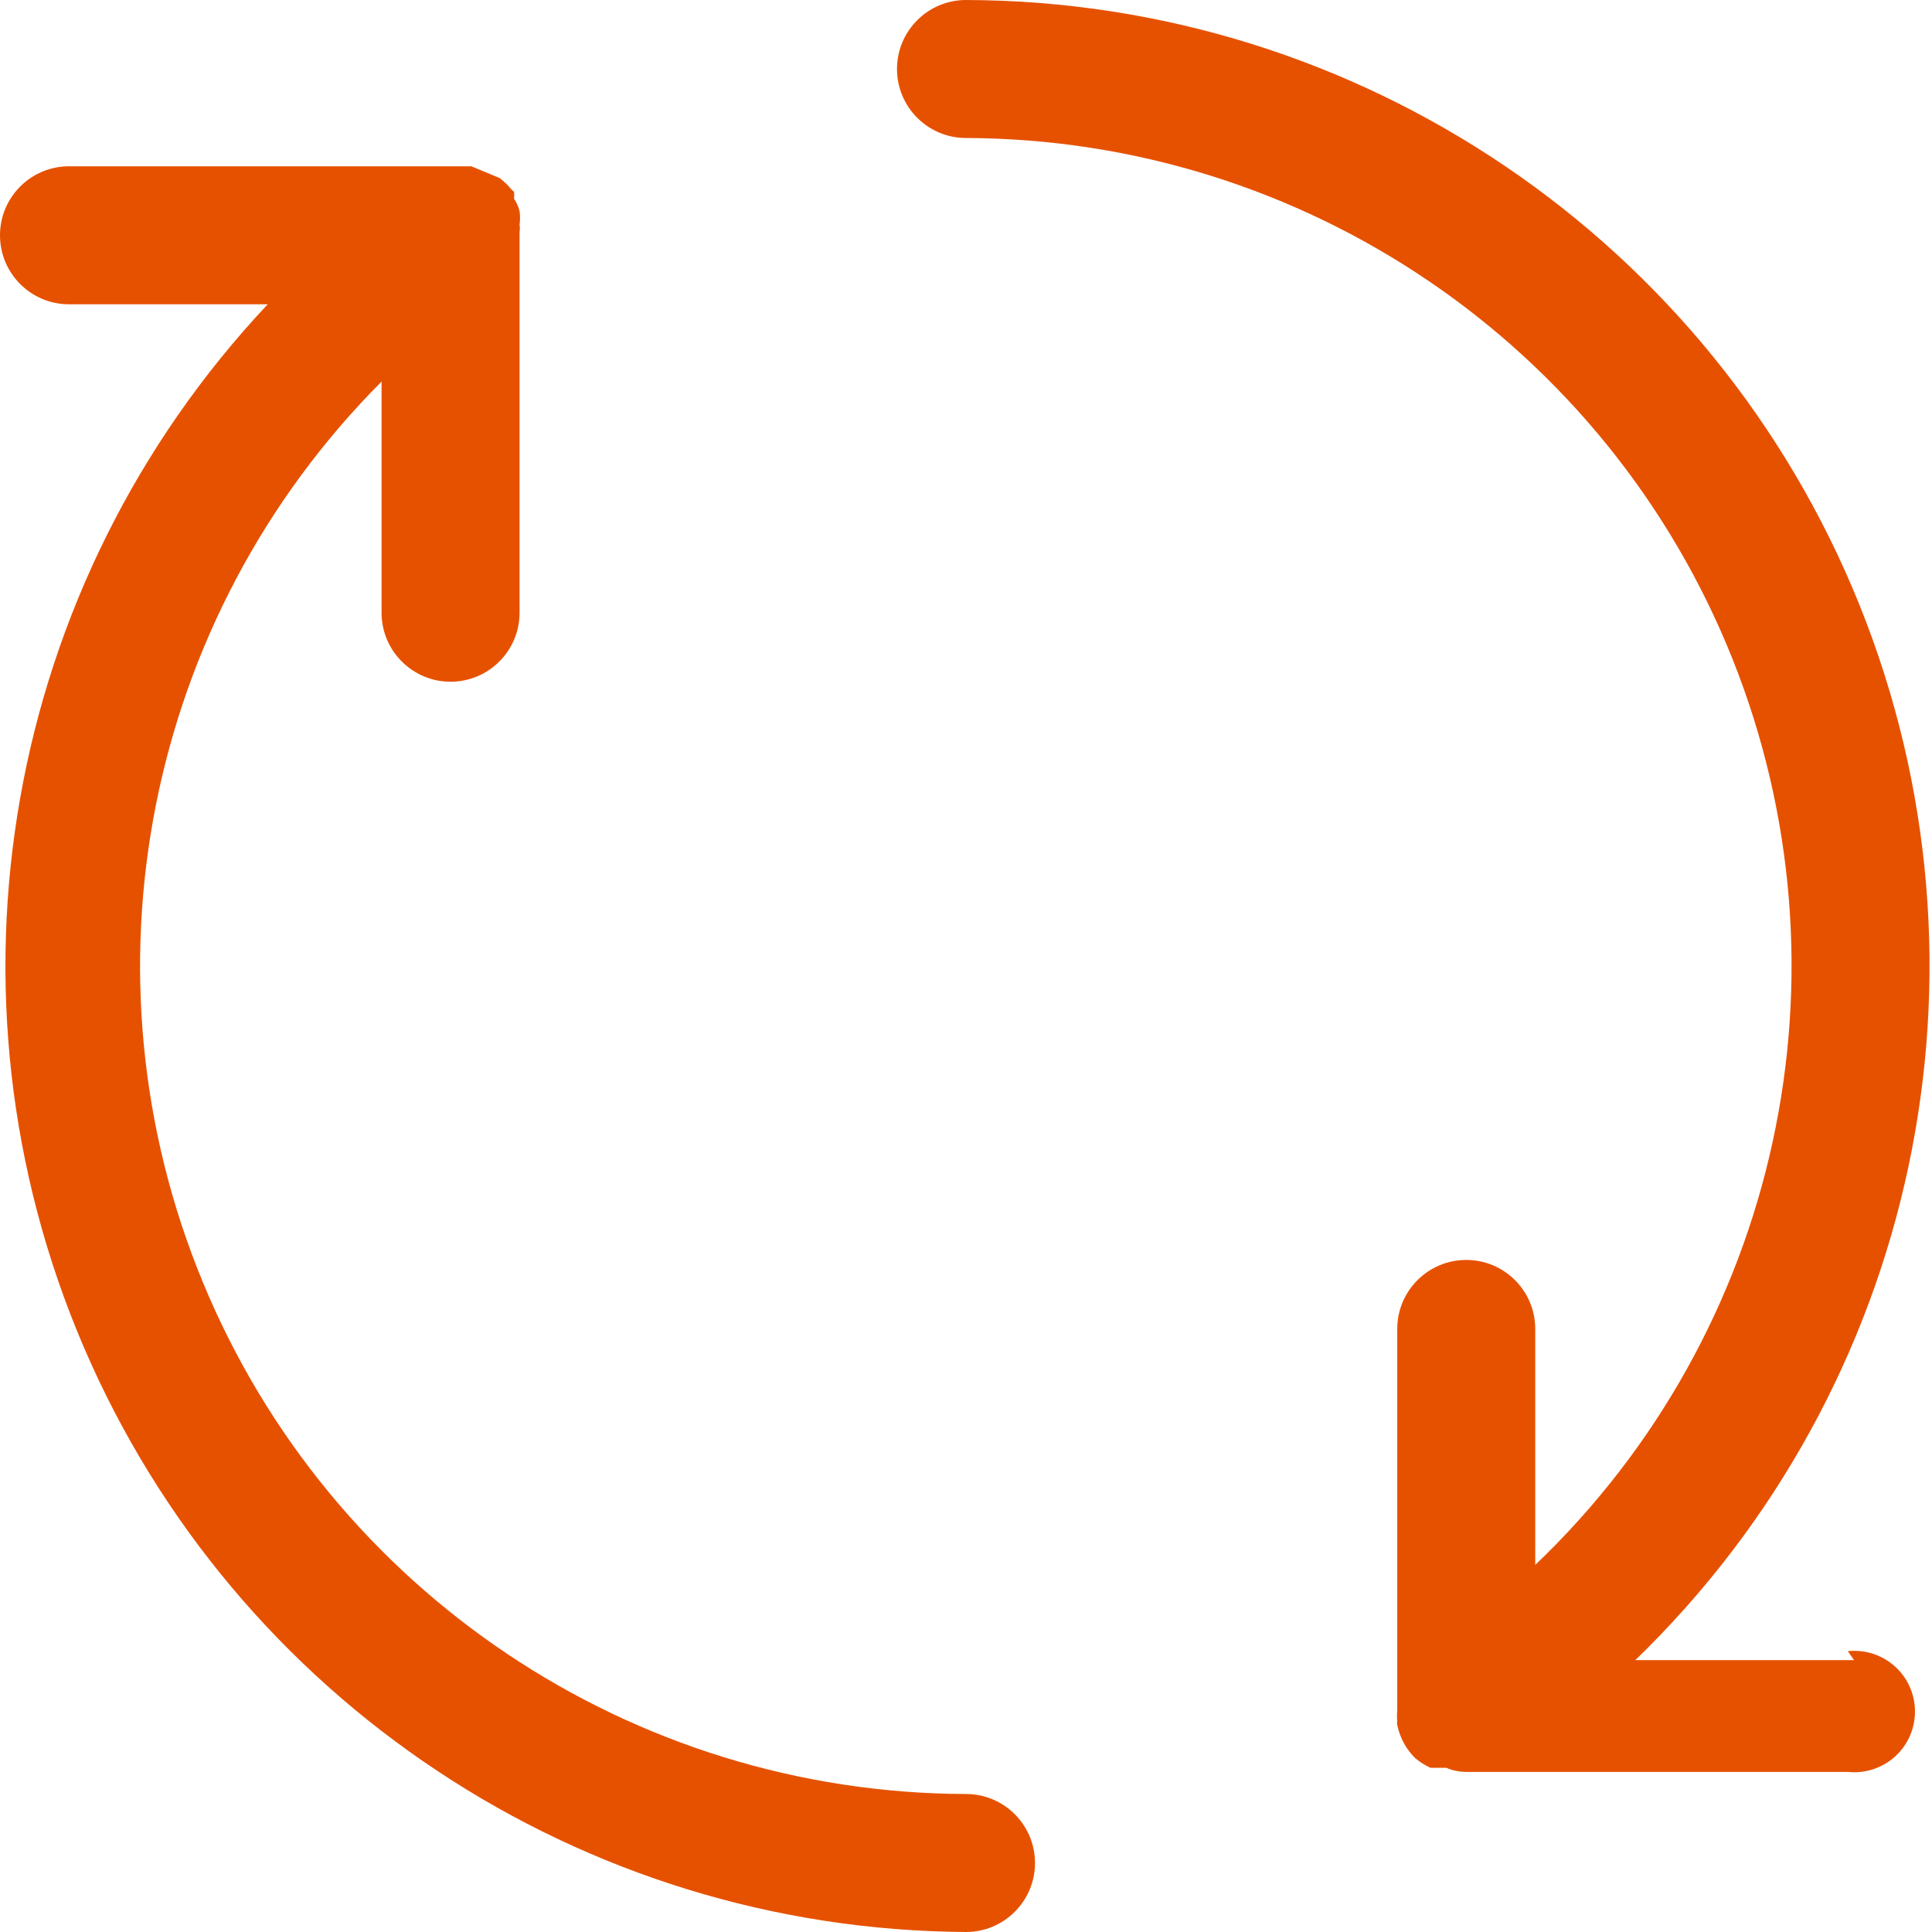 <?xml version="1.0" encoding="UTF-8"?>
<svg viewBox="0 0 28 28" version="1.1" xmlns="http://www.w3.org/2000/svg" xmlns:xlink="http://www.w3.org/1999/xlink">
    <title>crm_win_icon_refresh_orange</title>
    <g id="CRM-Win-Icons-and-Avatars" stroke="none" stroke-width="1" fill="none" fill-rule="evenodd">
        <g id="CRM-Win-Icons" transform="translate(-66, -6979)" fill="#E65100" fill-rule="nonzero">
            <g id="crm_win_icon_refresh_orange" transform="translate(66, 6979)">
                <path d="M14,26 C9.156,25.988 4.794,23.064 2.942,18.588 C1.09,14.112 2.111,8.961 5.53,5.53 L5.53,8.88 C5.53,9.432 5.978,9.88 6.53,9.88 C7.082,9.88 7.53,9.432 7.53,8.88 L7.53,3.36 C7.536,3.327 7.536,3.293 7.53,3.26 C7.539,3.194 7.539,3.126 7.53,3.06 C7.514,2.996 7.487,2.935 7.45,2.88 C7.454,2.847 7.454,2.813 7.45,2.78 C7.428,2.763 7.407,2.742 7.39,2.72 C7.345,2.668 7.295,2.621 7.24,2.58 L7,2.48 L6.83,2.41 L6.62,2.41 L1,2.41 C0.448,2.41 0,2.858 0,3.41 C0,3.962 0.448,4.41 1,4.41 L3.88,4.41 C0.065,8.468 -0.983,14.401 1.213,19.52 C3.409,24.638 8.43,27.968 14,28 C14.552,28 15,27.552 15,27 C15,26.448 14.552,26 14,26 Z" id="Path"></path>
                <path d="M26.87,24.06 L23.7,24.06 C27.794,20.098 29.079,14.049 26.948,8.765 C24.818,3.481 19.698,0.015 14,1.77635684e-15 C13.448,1.77635684e-15 13,0.448 13,1 C13,1.552 13.448,2 14,2 C18.898,2.015 23.295,5.004 25.11,9.553 C26.925,14.103 25.793,19.298 22.25,22.68 L22.25,19.26 C22.25,18.708 21.802,18.26 21.25,18.26 C20.698,18.26 20.25,18.708 20.25,19.26 L20.25,24.78 C20.245,24.837 20.245,24.893 20.25,24.95 C20.245,24.966 20.245,24.984 20.25,25 C20.274,25.113 20.318,25.222 20.38,25.32 C20.38,25.32 20.38,25.32 20.38,25.32 L20.38,25.32 C20.418,25.378 20.461,25.431 20.51,25.48 C20.577,25.536 20.651,25.583 20.73,25.62 L20.85,25.62 L20.91,25.62 L20.96,25.62 C21.055,25.661 21.157,25.681 21.26,25.68 L26.78,25.68 C27.115,25.716 27.441,25.557 27.62,25.272 C27.798,24.986 27.798,24.624 27.62,24.338 C27.441,24.053 27.115,23.894 26.78,23.93 L26.87,24.06 Z" id="Path"></path>
            </g>
        </g>
    </g>
</svg>